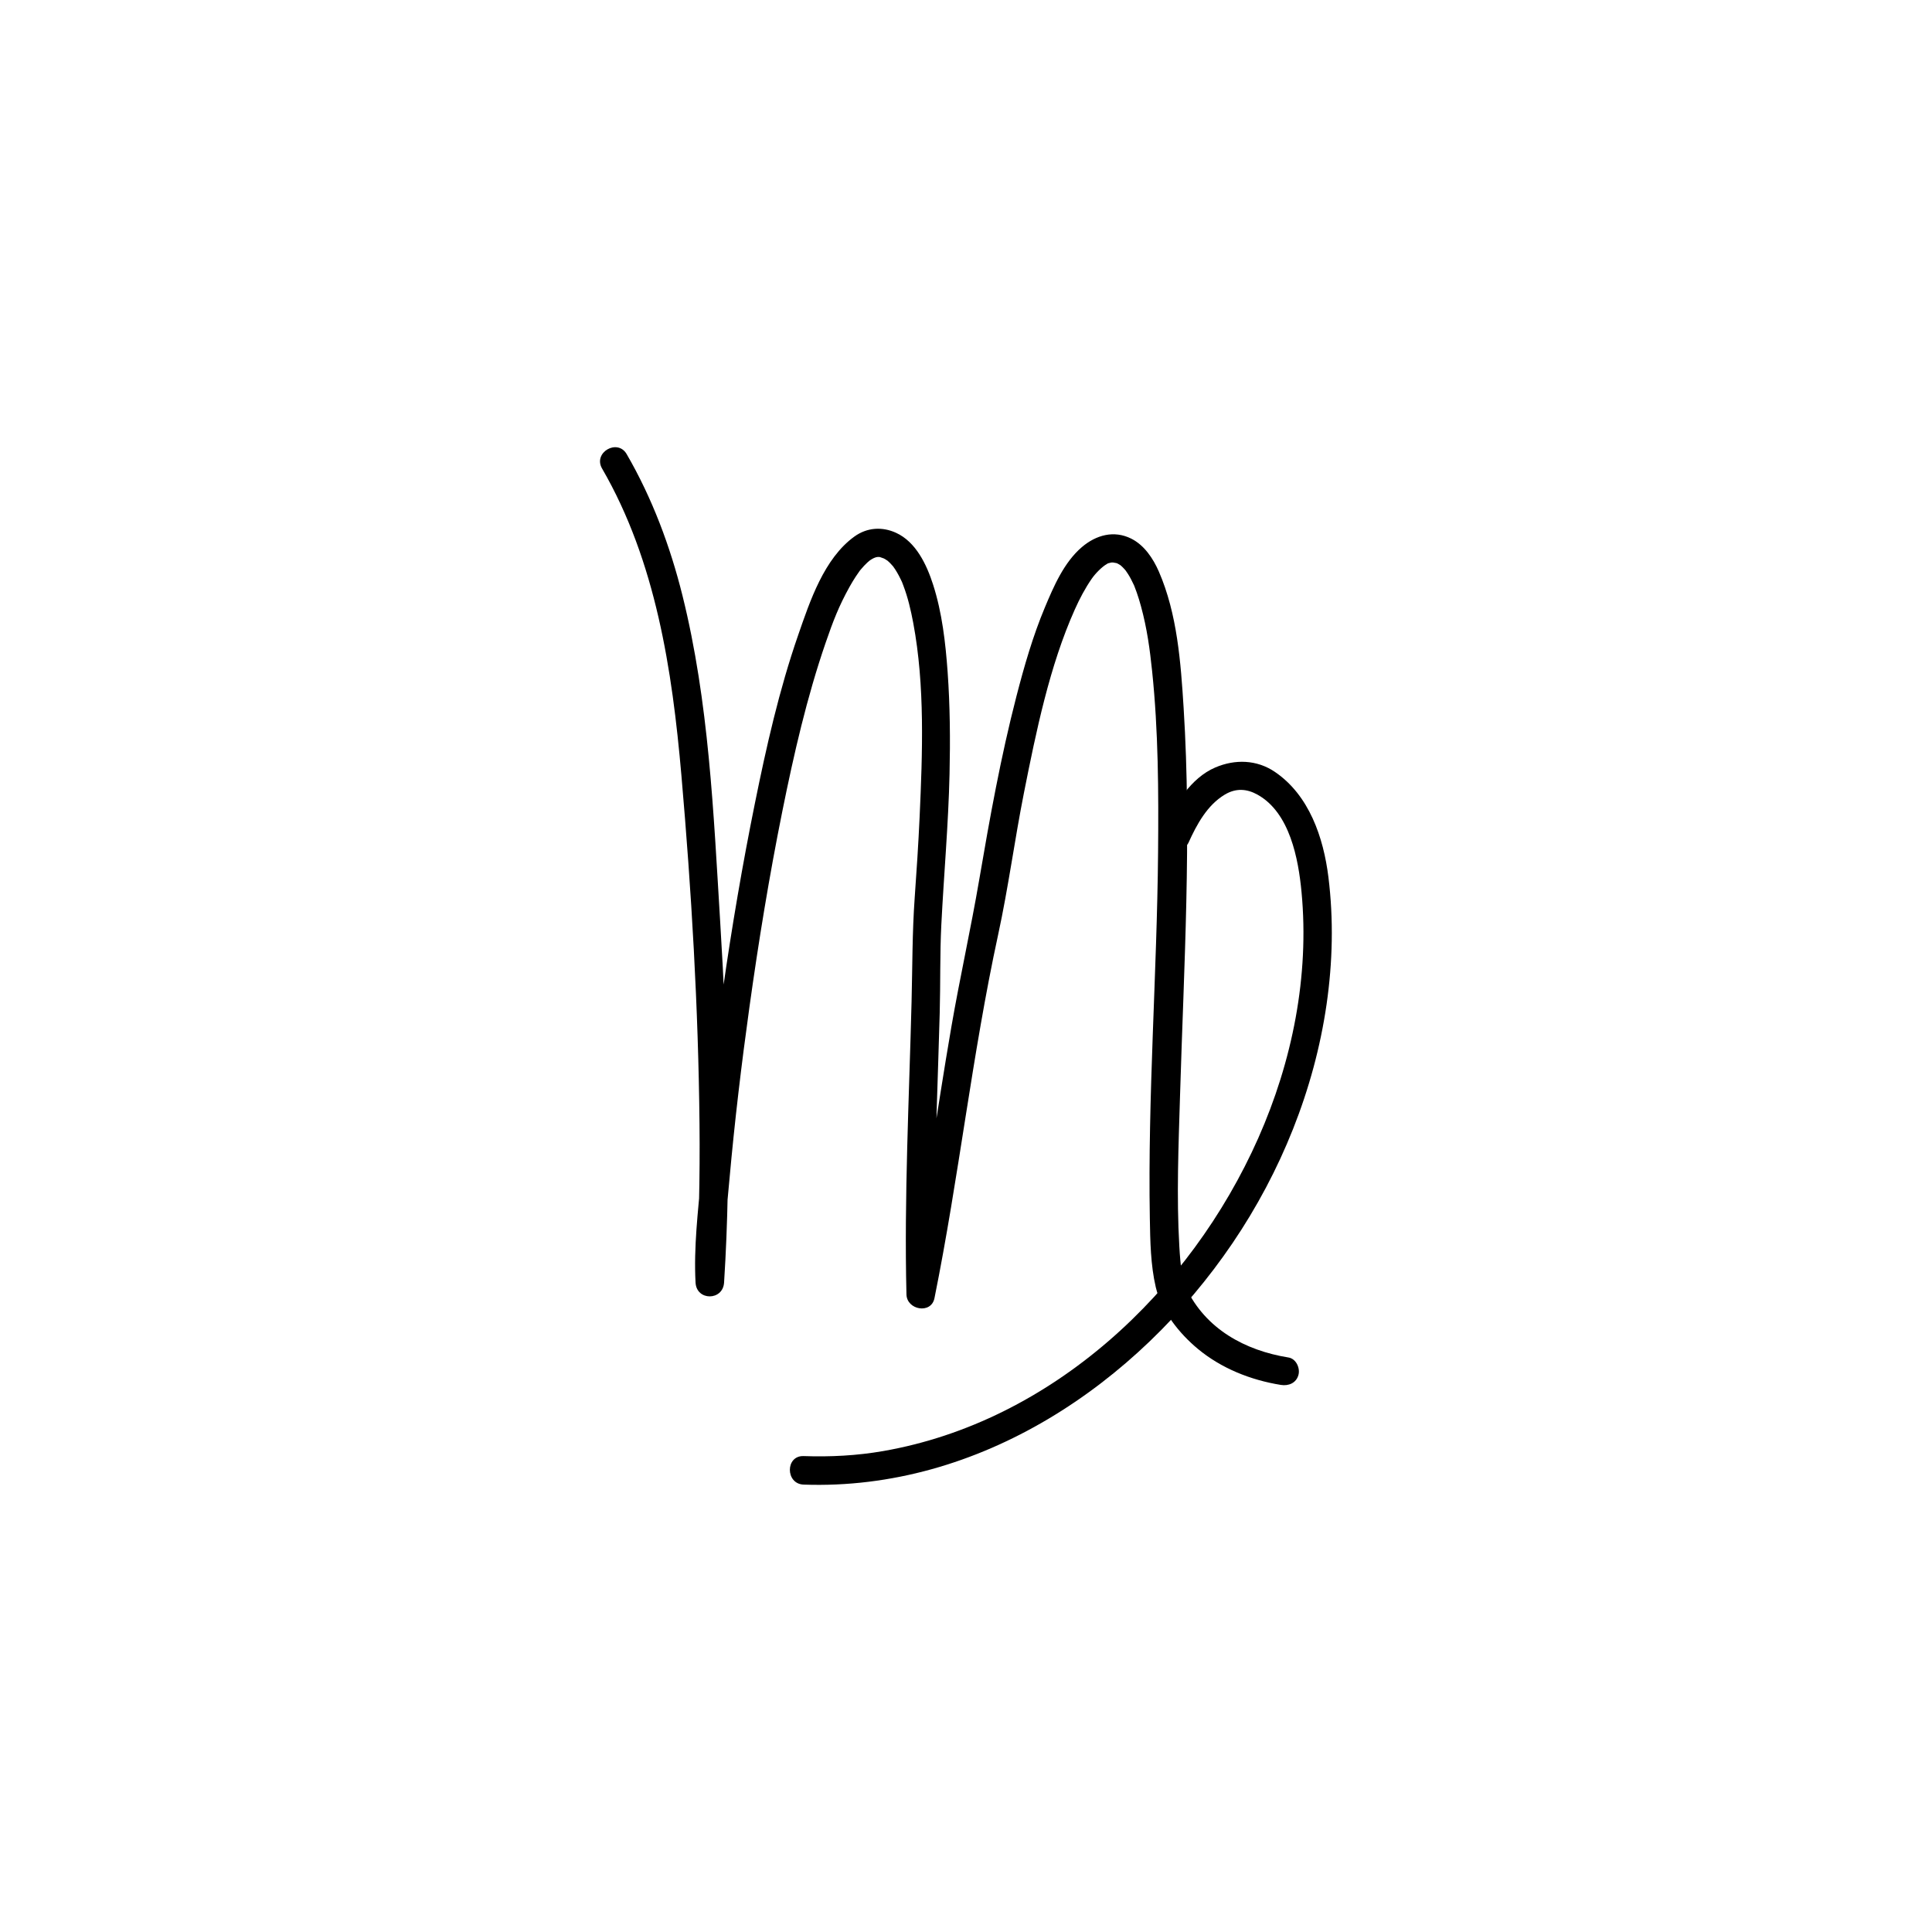 <?xml version="1.0" encoding="UTF-8"?>
<!-- Uploaded to: ICON Repo, www.svgrepo.com, Generator: ICON Repo Mixer Tools -->
<svg fill="#000000" width="800px" height="800px" version="1.1" viewBox="144 144 512 512" xmlns="http://www.w3.org/2000/svg">
 <g>
  <path d="m485.46 503.75c-11.52-1.855-21.926-7.543-27.102-18.379-0.805-1.684-1.094-3.555-1.352-5.387 0.188 1.32-0.031-0.297-0.066-0.605-0.055-0.496-0.105-0.996-0.148-1.492-0.109-1.191-0.191-2.383-0.258-3.574-0.773-13.289-0.211-26.684 0.188-39.98 1.023-34.148 3.094-68.488 0.957-102.63-0.754-12.086-1.684-25.008-6.574-36.242-1.5-3.441-3.859-6.992-7.312-8.715-4.582-2.293-9.324-0.965-13.082 2.238-4.738 4.043-7.461 10.391-9.809 15.992-3.188 7.606-5.477 15.59-7.539 23.562-4.137 15.996-7.07 32.281-9.852 48.555-2.227 13.031-5.117 25.93-7.375 38.961-4.035 23.312-7.106 46.789-11.797 69.988 2.473 0.336 4.949 0.668 7.422 1.004-0.402-16.578-0.012-33.156 0.5-49.727 0.258-8.289 0.543-16.578 0.773-24.871 0.215-7.766 0.035-15.586 0.426-23.34 0.676-13.344 1.875-26.637 2.18-40.008 0.203-8.984 0.137-17.992-0.504-26.961-0.559-7.789-1.461-15.758-3.859-23.219-1.684-5.238-4.512-11.297-9.816-13.719-3.695-1.688-7.695-1.418-11.027 0.984-8.055 5.809-11.801 17.156-14.902 26.102-5.031 14.496-8.43 29.574-11.473 44.594-6.609 32.621-11.219 65.766-14.242 98.91-0.844 9.258-1.988 18.797-1.488 28.109 0.262 4.883 7.246 4.856 7.559 0 2.035-31.848 0.91-63.805-1.031-95.629-1.762-28.863-2.984-58.258-9.992-86.43-3.25-13.062-8.027-25.828-14.789-37.492-2.441-4.215-8.973-0.41-6.523 3.812 14.25 24.594 18.59 53.363 21.023 81.27 2.676 30.699 4.496 61.609 4.801 92.426 0.141 14.02-0.152 28.047-1.043 42.039h7.559c-0.484-9.055 0.613-18.324 1.418-27.328 1.367-15.273 3.184-30.512 5.301-45.699 2.426-17.402 5.262-34.758 8.738-51.984 3.035-15.027 6.473-30.082 11.473-44.594 1.957-5.68 3.453-9.609 6.328-14.789 0.516-0.93 1.07-1.84 1.652-2.731 0.27-0.41 0.547-0.812 0.836-1.211 0.746-1.039-0.254 0.27 0.531-0.688 0.527-0.641 1.098-1.242 1.703-1.809 0.234-0.219 1.316-1.078 0.238-0.25 0.324-0.25 0.664-0.473 1.012-0.684 0.281-0.168 0.574-0.316 0.875-0.453-1.27 0.582-0.227 0.113 0.121 0.012 0.363-0.105 1.508-0.23 0.027-0.059 0.344-0.039 0.691-0.035 1.039-0.016 0.074 0.004-0.977-0.207 0.043 0.031 0.301 0.07 1.676 0.641 0.656 0.176 0.461 0.211 0.895 0.48 1.312 0.766 0.742 0.504-0.637-0.535 0.059 0.051 0.277 0.23 0.531 0.488 0.785 0.746 0.195 0.199 0.379 0.41 0.562 0.625 0.633 0.734-0.465-0.648 0.125 0.148 0.367 0.492 0.691 1.016 1.004 1.543 0.336 0.562 0.633 1.148 0.922 1.738 0.516 1.055 0.297 0.574 0.727 1.699 1.227 3.203 2.004 6.57 2.637 9.93 3.129 16.652 2.457 34.527 1.688 51.527-0.324 7.137-0.797 14.262-1.305 21.387-0.652 9.145-0.594 18.297-0.824 27.461-0.652 25.859-1.98 51.715-1.355 77.59 0.102 4.137 6.551 5.309 7.422 1.004 6.461-31.973 9.961-64.469 16.879-96.355 2.695-12.422 4.359-25.082 6.832-37.555 3.231-16.273 6.816-33.734 13.484-48.609 1.273-2.844 2.731-5.625 4.512-8.188 0.922-1.324 2.672-3.129 3.984-3.863 1.102-0.613-0.312 0.043 0.562-0.238 0.211-0.066 0.422-0.117 0.637-0.164 0.789-0.176-0.945 0.086-0.145 0.016 0.383-0.035 0.77-0.016 1.152 0.02-1.441-0.129-0.113 0.008 0.281 0.121 0.98 0.281 0.121 0.016 0.164 0.035 0.305 0.145 0.59 0.316 0.871 0.496 0.973 0.625-0.488-0.445 0.203 0.148 0.328 0.281 0.629 0.59 0.918 0.91 0.133 0.141 0.254 0.293 0.379 0.438 0.48 0.574-0.555-0.746-0.102-0.133 0.25 0.336 0.48 0.688 0.707 1.043 0.535 0.844 0.992 1.738 1.414 2.644 0.535 1.148-0.055-0.191 0.316 0.73 0.199 0.5 0.383 1.004 0.562 1.512 0.422 1.188 0.777 2.398 1.113 3.617 1.629 5.957 2.356 11.461 2.949 17.129 1.668 15.945 1.727 32.066 1.586 48.082-0.285 32.336-2.754 64.695-2.184 97.035 0.105 6.027 0.199 12.293 1.57 18.191 1.477 6.348 6.246 12.297 11.156 16.371 6.262 5.191 14.023 8.266 22.008 9.551 2.031 0.328 4.059-0.492 4.648-2.641 0.496-1.801-0.605-4.301-2.641-4.629z"/>
  <path d="m458.98 367.29c2.18-4.809 4.938-9.918 9.609-12.715 2.953-1.77 5.844-1.547 8.648 0.008 8.59 4.766 10.852 17.031 11.684 25.844 2.102 22.238-2.449 44.855-11.469 65.191-18.027 40.652-54.707 75.156-99.418 82.934-6.941 1.207-14.027 1.574-21.059 1.324-4.875-0.172-4.859 7.387 0 7.559 46.492 1.637 88.297-26.602 113.67-64.004 12.789-18.855 21.645-40.688 24.91-63.262 1.617-11.188 1.879-22.5 0.488-33.727-1.297-10.457-5.082-21.707-14.191-27.887-4.805-3.258-10.555-3.394-15.766-1.176-6.551 2.793-10.832 9.926-13.629 16.098-0.852 1.875-0.555 4.051 1.355 5.168 1.637 0.961 4.316 0.52 5.168-1.355z"/>
 </g>
</svg>
